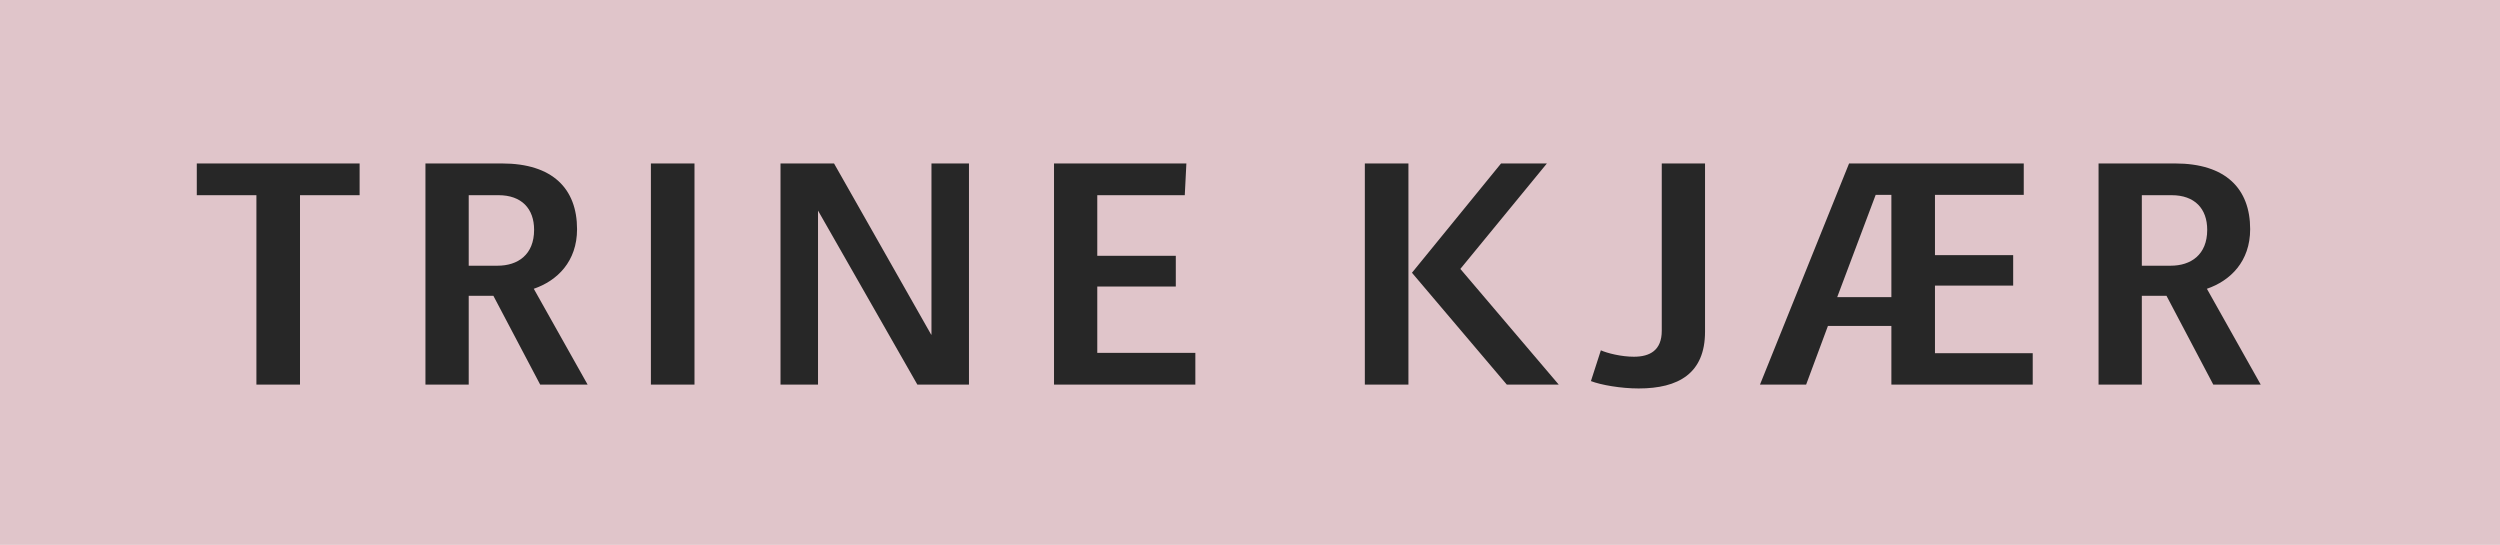 <svg xmlns="http://www.w3.org/2000/svg" width="78" height="17" viewBox="0 0 78 17">
  <g fill="none">
    <rect width="78" height="17" fill="#E0C5CA"/>
    <path fill="#272727" d="M9.36,12 L9.36,6.09 L11.22,6.09 L11.22,5.1 L6.14,5.1 L6.14,6.09 L8,6.09 L8,12 L9.36,12 Z M14.624,12 L14.624,9.23 L15.394,9.23 L16.854,12 L18.334,12 L16.654,9.01 C17.384,8.76 18.004,8.16 18.004,7.15 C18.004,5.89 17.244,5.1 15.664,5.1 L13.274,5.1 L13.274,12 L14.624,12 Z M15.524,8.29 L14.624,8.29 L14.624,6.09 L15.554,6.09 C16.274,6.09 16.664,6.51 16.664,7.17 C16.664,7.95 16.154,8.29 15.524,8.29 Z M21.668,12 L21.668,5.1 L20.308,5.1 L20.308,12 L21.668,12 Z M25.522,12 L25.522,6.57 L28.622,12 L30.232,12 L30.232,5.1 L29.062,5.1 L29.062,10.44 L29.052,10.44 L29.052,10.44 L26.022,5.1 L24.352,5.1 L24.352,12 L25.522,12 Z M37.295,12 L37.295,11.01 L34.235,11.01 L34.235,8.94 L36.685,8.94 L36.685,7.98 L34.235,7.98 L34.235,6.09 L36.965,6.09 L37.015,5.1 L32.885,5.1 L32.885,12 L37.295,12 Z M43.943,12 L43.943,5.1 L42.583,5.1 L42.583,12 L43.943,12 Z M48.633,12 L45.563,8.39 L48.263,5.1 L46.833,5.1 L44.053,8.51 L47.013,12 L48.633,12 Z M51.127,12.12 C52.367,12.12 53.197,11.65 53.197,10.35 L53.197,5.1 L51.847,5.1 L51.847,10.32 C51.847,10.93 51.477,11.13 50.977,11.13 C50.587,11.13 50.147,11.02 49.947,10.93 L49.637,11.89 C49.947,12.01 50.567,12.12 51.127,12.12 Z M56.351,12 L57.031,10.17 L59.011,10.17 L59.011,12 L63.421,12 L63.421,11.02 L60.371,11.02 L60.371,8.91 L62.811,8.91 L62.811,7.96 L60.371,7.96 L60.371,6.08 L63.141,6.08 L63.141,5.1 L57.691,5.1 L54.911,12 L56.351,12 Z M59.011,9.27 L57.321,9.27 L58.521,6.08 L59.011,6.08 L59.011,9.27 Z M66.825,12 L66.825,9.23 L67.595,9.23 L69.055,12 L70.535,12 L68.855,9.01 C69.585,8.76 70.205,8.16 70.205,7.15 C70.205,5.89 69.445,5.1 67.865,5.1 L65.475,5.1 L65.475,12 L66.825,12 Z M67.725,8.29 L66.825,8.29 L66.825,6.09 L67.755,6.09 C68.475,6.09 68.865,6.51 68.865,7.17 C68.865,7.95 68.355,8.29 67.725,8.29 Z"/>
  </g>
</svg>
